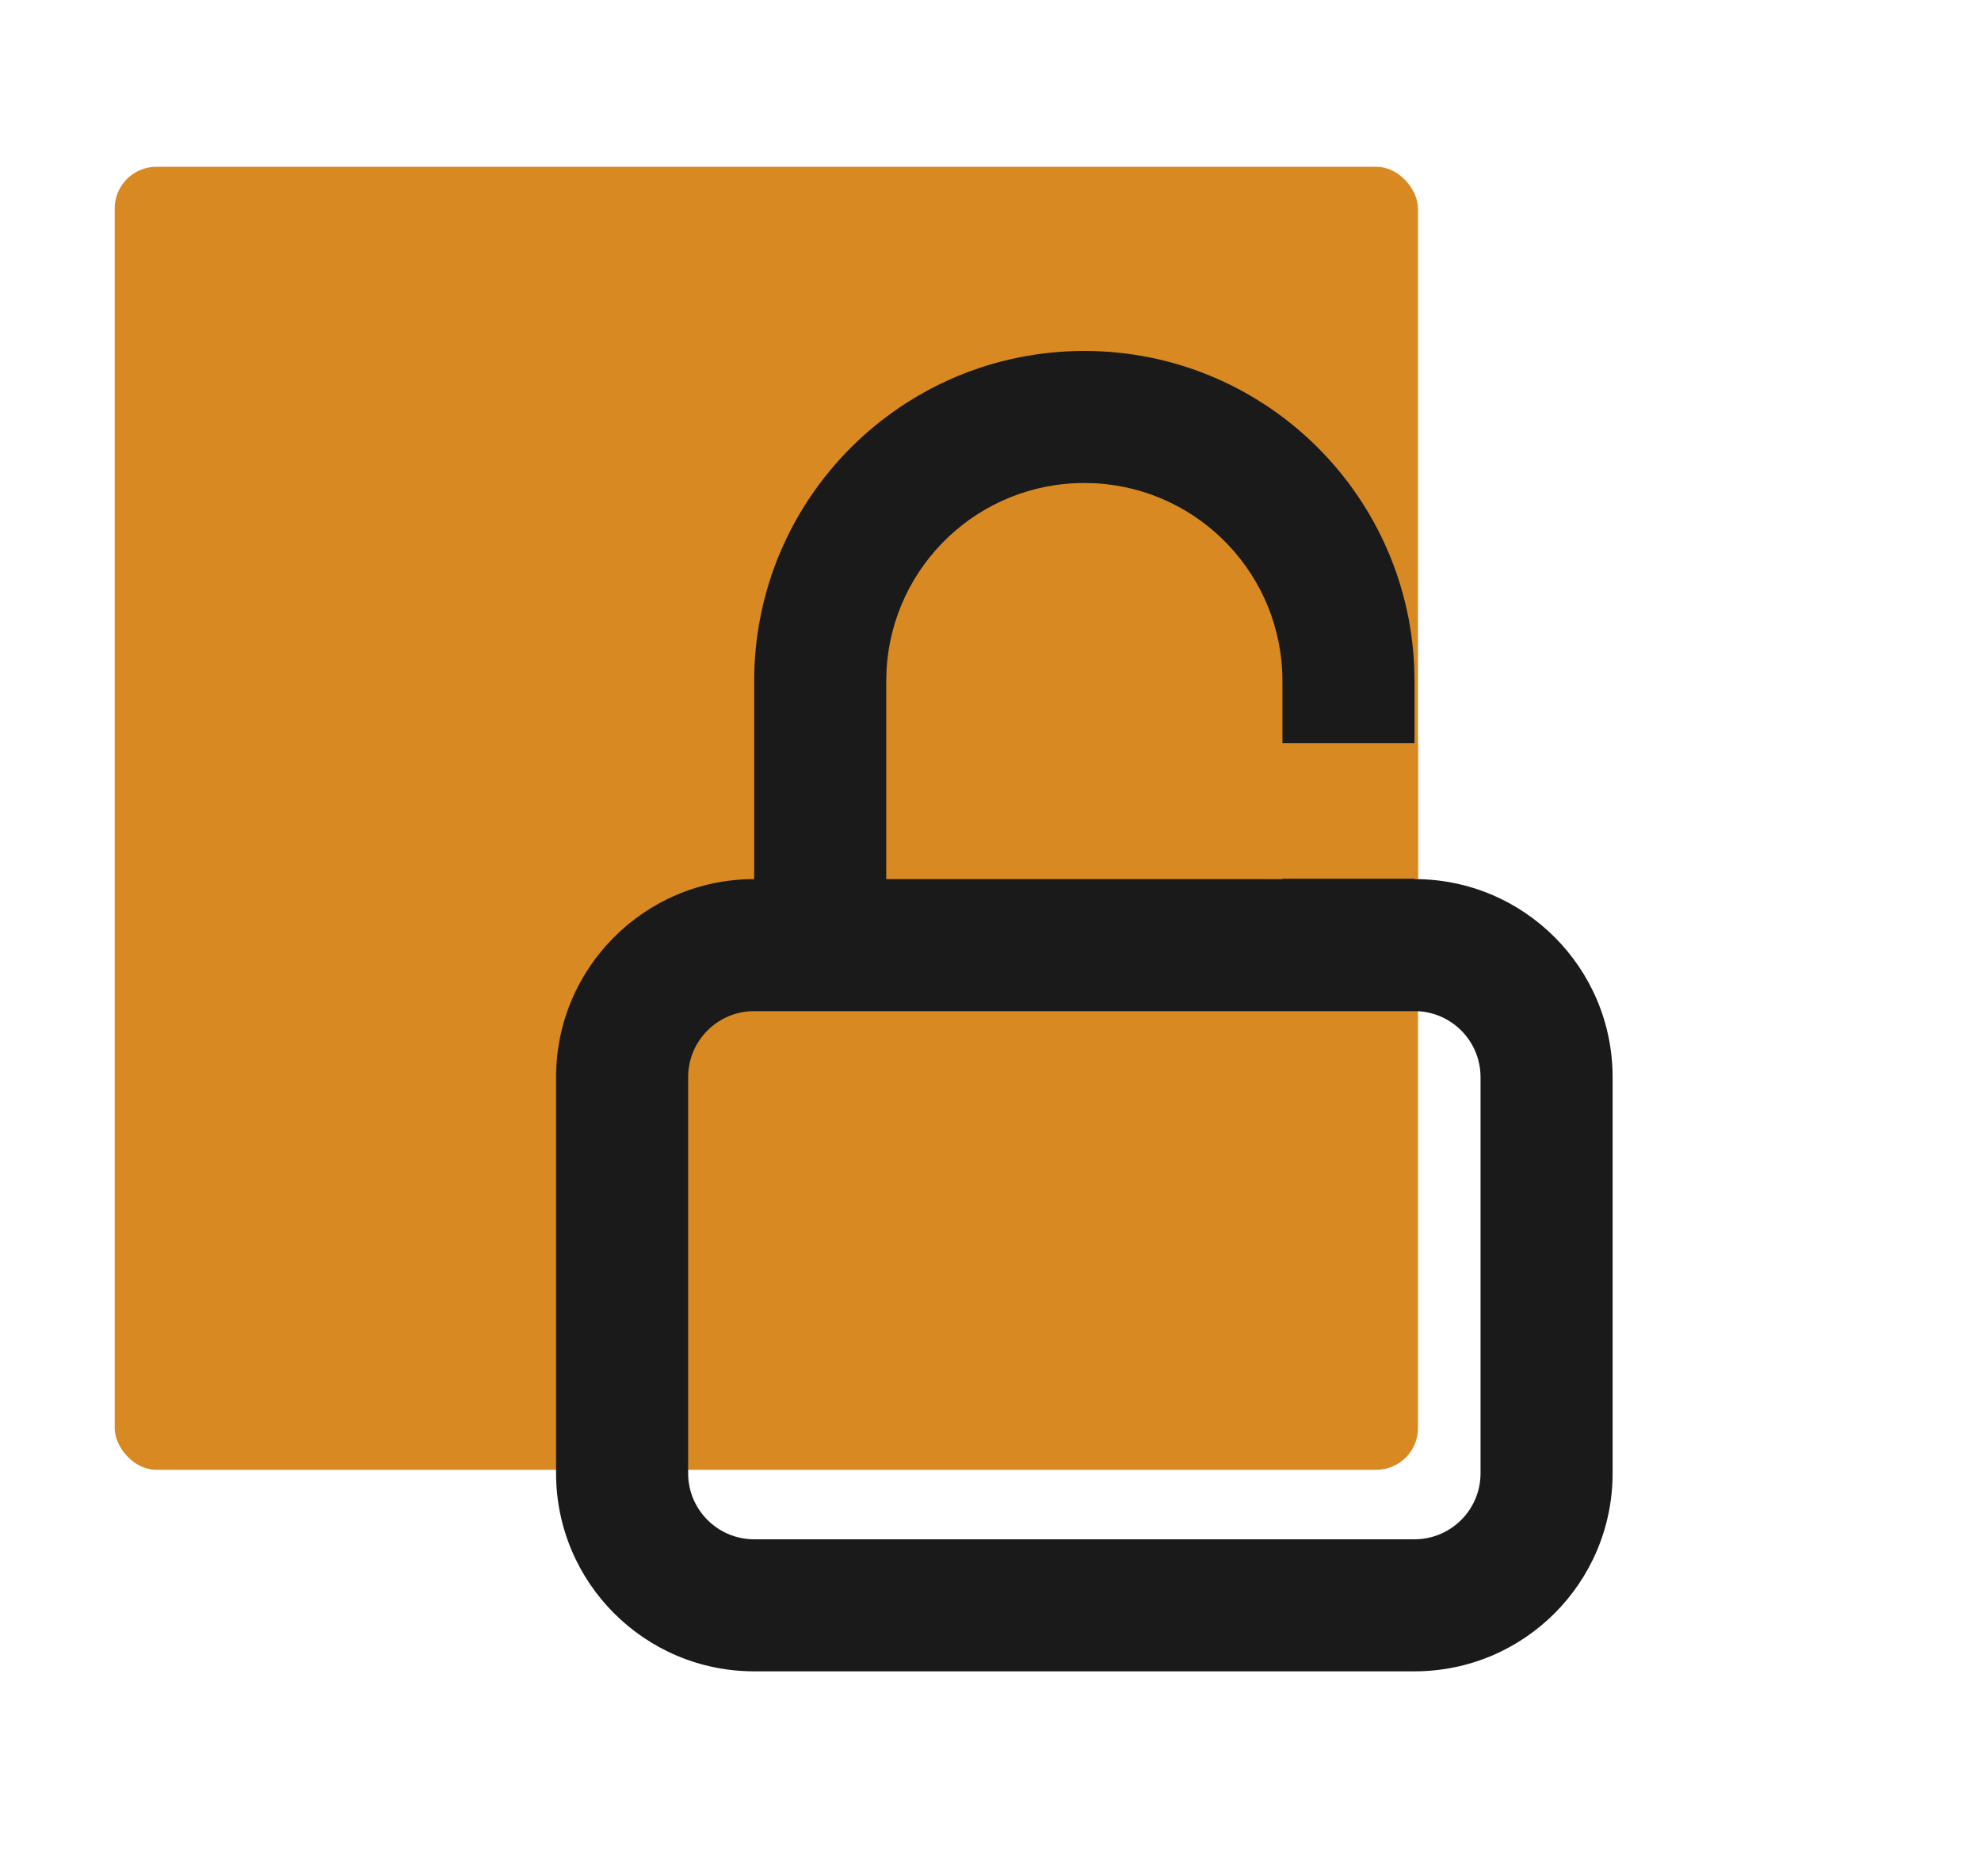 <svg width="190" height="180" viewBox="0 0 190 180" fill="none" xmlns="http://www.w3.org/2000/svg">
<rect x="11" y="16" width="125" height="125" rx="4" fill="#D98921"/>
<path fill-rule="evenodd" clip-rule="evenodd" d="M135.638 63.96C134.918 47.108 121.029 33.667 104 33.667C86.511 33.667 72.334 47.845 72.334 65.334V84.334C61.84 84.334 53.334 92.84 53.334 103.334V141.334C53.334 151.827 61.84 160.334 72.334 160.334H135.667C146.16 160.334 154.667 151.827 154.667 141.334V103.334C154.667 92.84 146.16 84.334 135.667 84.334V65.334L135.638 63.96ZM66 103.334C66 99.836 68.836 97 72.334 97H135.667C139.165 97 142 99.836 142 103.334V141.334C142 144.831 139.165 147.667 135.667 147.667H72.334C68.836 147.667 66 144.831 66 141.334V103.334ZM104 46.334L105.117 46.366C115.09 46.944 123 55.215 123 65.334V84.334H85V65.334L85.032 64.217C85.61 54.243 93.882 46.334 104 46.334Z" fill="#1A1A1B"/>
<rect x="121" y="71.3" width="15" height="13" fill="#D98921"/>
</svg>
